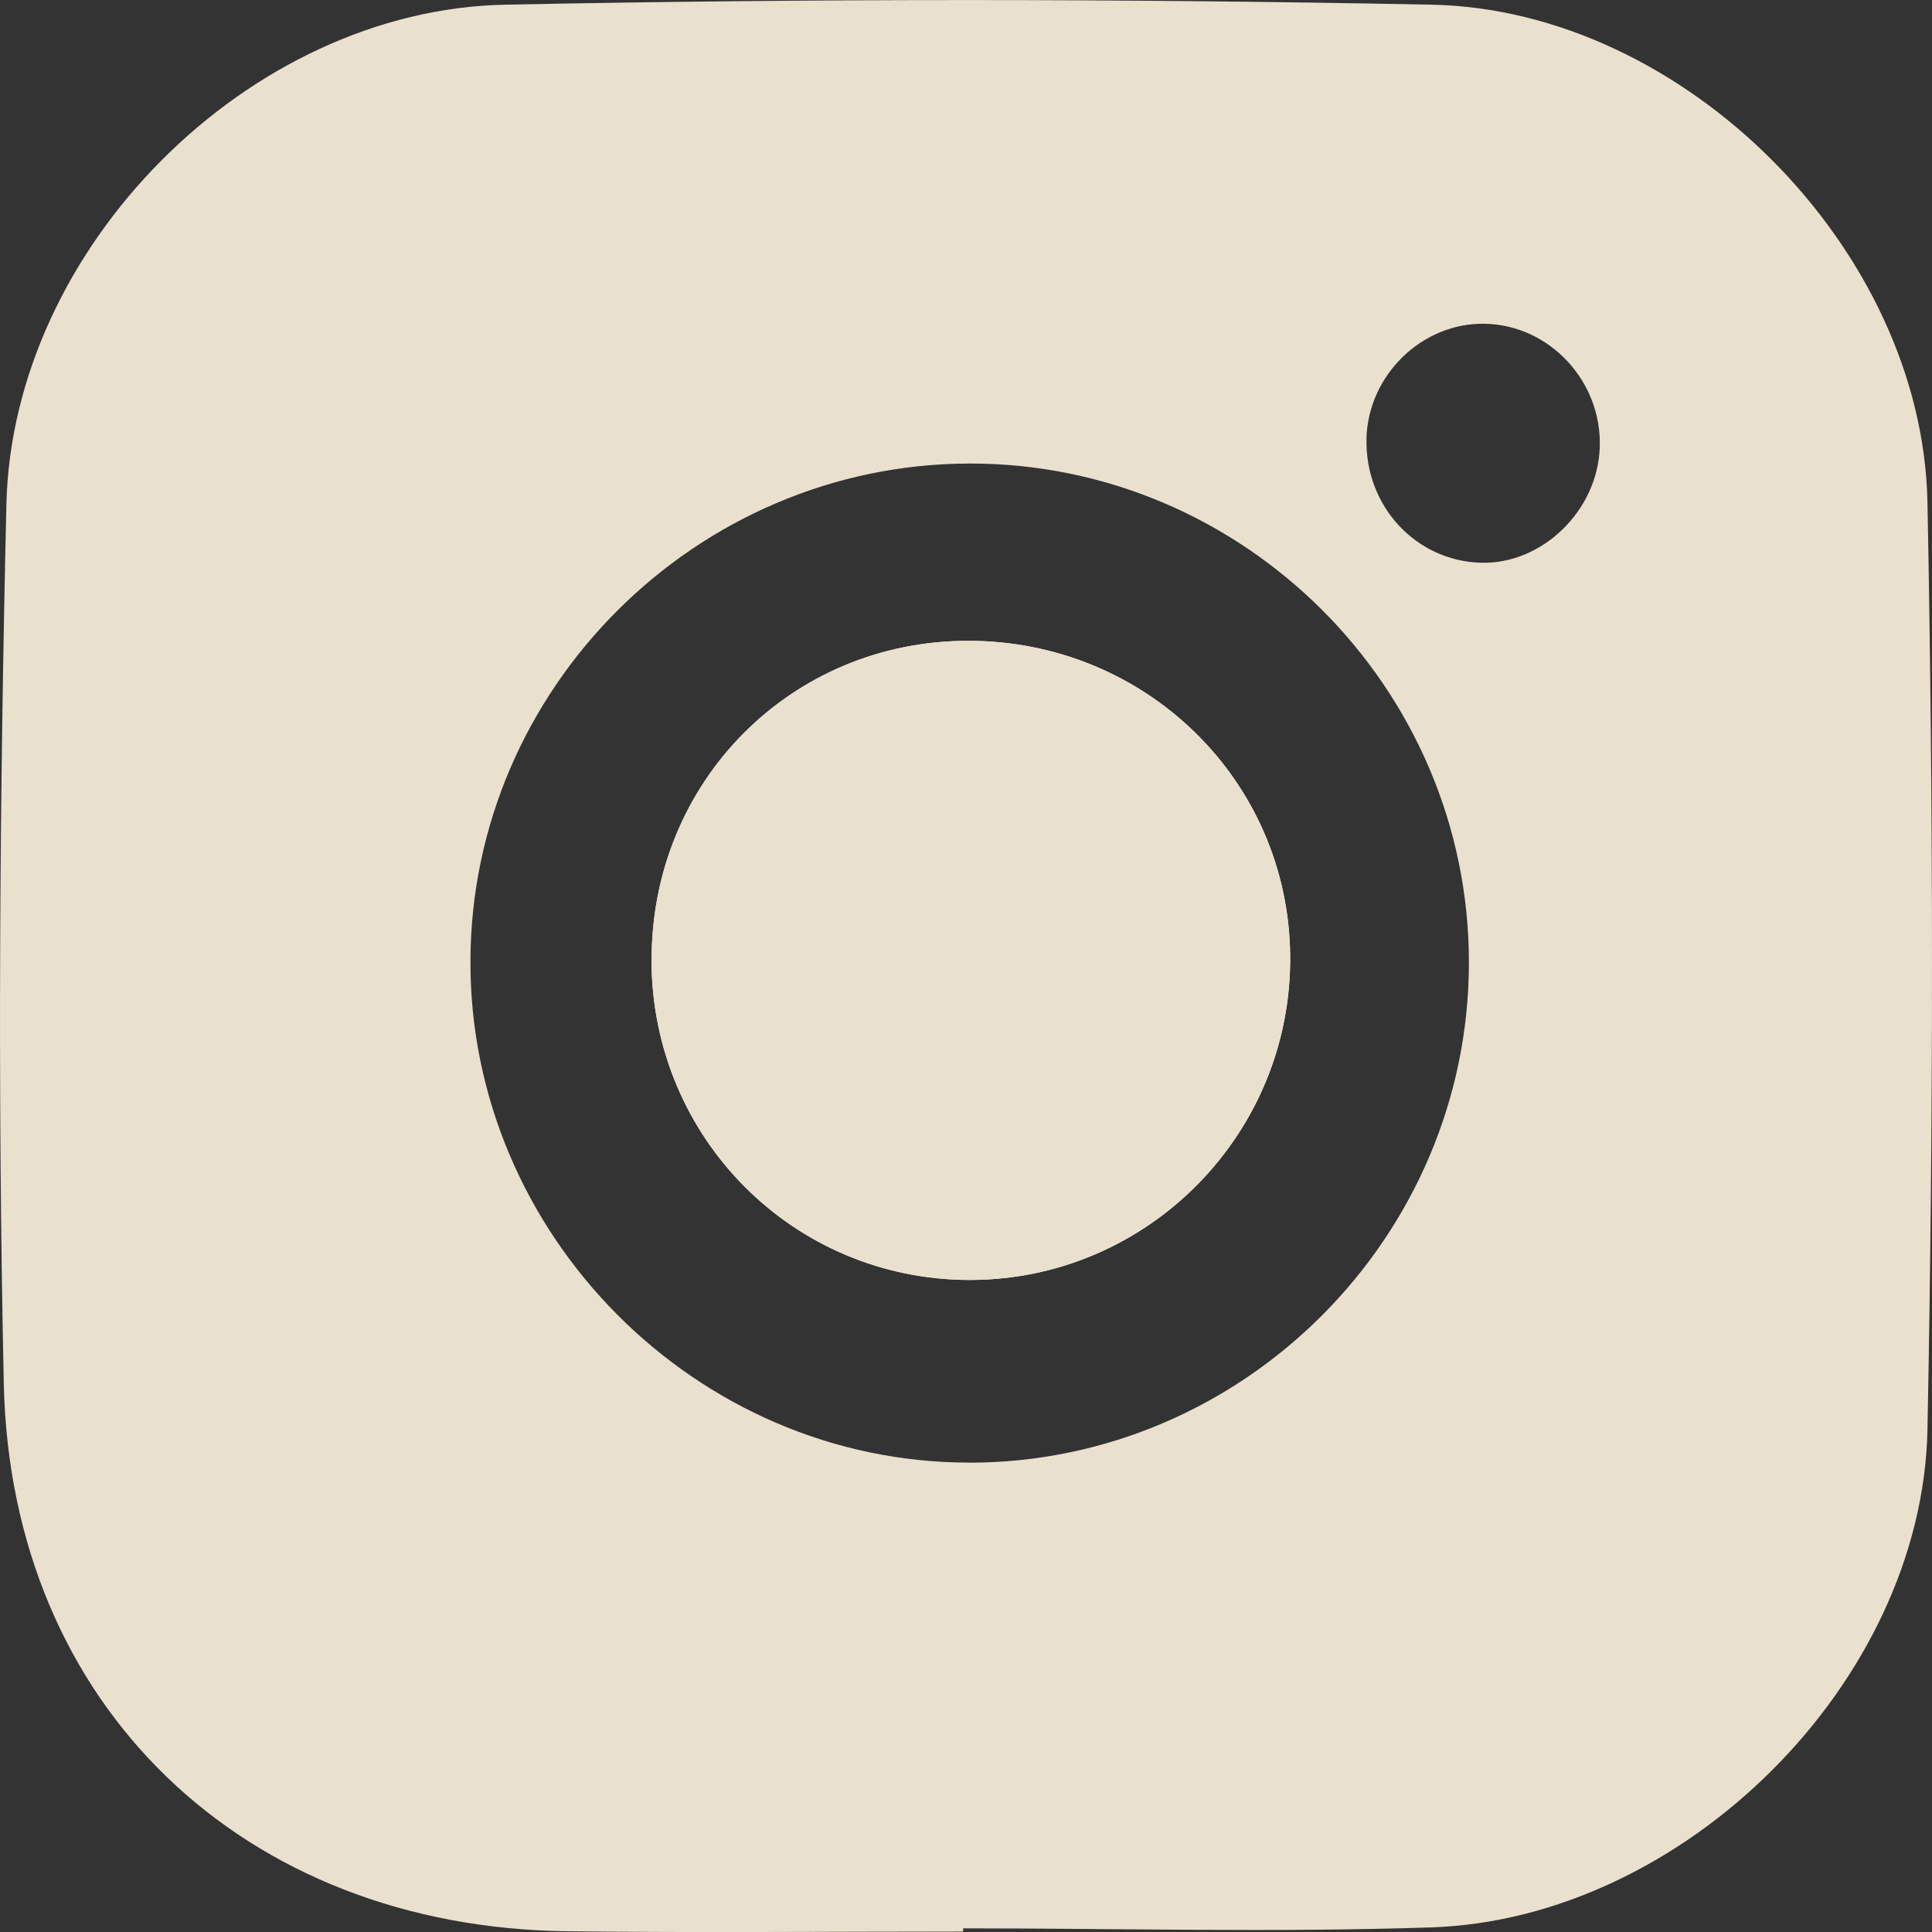 <?xml version="1.0" encoding="UTF-8"?> <svg xmlns="http://www.w3.org/2000/svg" width="26" height="26" viewBox="0 0 26 26" fill="none"><rect x="0" y="0" width="26" height="26" fill="#333333" stroke="none"/><g clip-path="url('#clip0_286_112')"><path d="M12.962 25.994C11.186 25.994 9.41 26.011 7.635 25.99C3.279 25.939 0.144 22.961 0.051 18.618C-0.034 14.677 -0.005 10.729 0.086 6.788C0.167 3.327 3.347 0.132 6.797 0.063C10.952 -0.021 15.111 -0.019 19.266 0.063C22.664 0.131 25.872 3.353 25.939 6.759C26.02 10.917 26.02 15.079 25.939 19.238C25.872 22.642 22.657 25.825 19.261 25.938C17.164 26.008 15.061 25.951 12.962 25.951C12.962 25.965 12.962 25.978 12.962 25.992V25.994ZM13.04 19.684C16.732 19.686 19.768 16.648 19.768 12.952C19.768 9.254 16.728 6.223 13.032 6.238C9.363 6.252 6.341 9.268 6.331 12.93C6.319 16.615 9.365 19.682 13.04 19.683V19.684ZM18.39 5.906C18.368 6.809 19.053 7.55 19.932 7.573C20.756 7.595 21.502 6.87 21.529 6.017C21.558 5.131 20.854 4.374 19.982 4.357C19.138 4.34 18.41 5.048 18.389 5.906H18.39Z" fill="#EAE0CE"></path><path d="M8.768 12.932C8.779 15.321 10.684 17.227 13.057 17.225C15.446 17.222 17.384 15.261 17.363 12.865C17.342 10.503 15.415 8.62 13.024 8.624C10.638 8.627 8.758 10.531 8.77 12.932H8.768Z" fill="white"></path><path d="M8.769 12.932C8.758 10.53 10.637 8.626 13.023 8.624C15.415 8.62 17.341 10.503 17.362 12.865C17.383 15.261 15.446 17.222 13.056 17.225C10.683 17.227 8.778 15.321 8.767 12.932H8.769Z" fill="#EAE0CE"></path></g><defs><clipPath id="clip0_286_112"><rect width="26" height="26" fill="white"></rect></clipPath></defs></svg> 